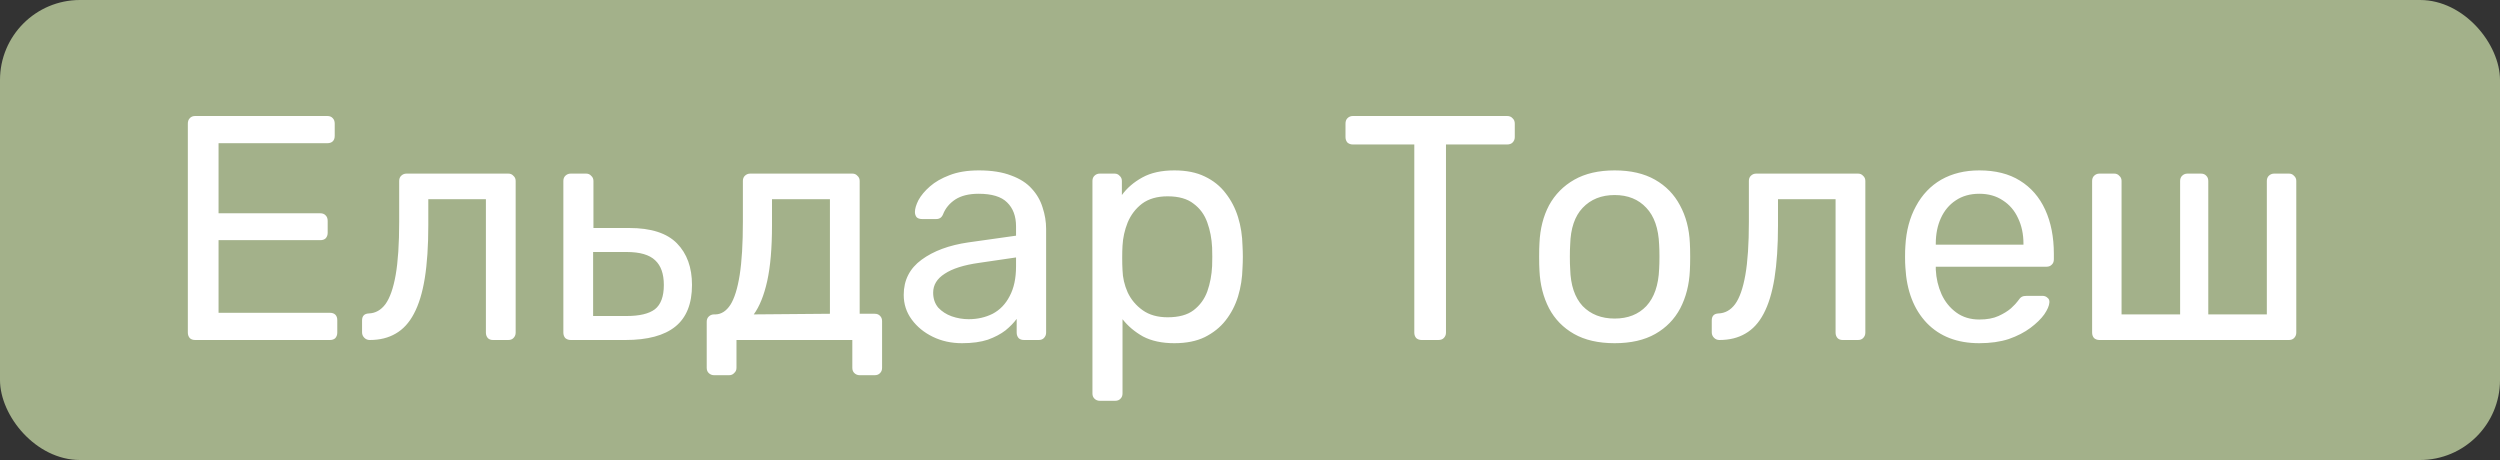 <?xml version="1.0" encoding="UTF-8"?> <svg xmlns="http://www.w3.org/2000/svg" width="125" height="23" viewBox="0 0 125 23" fill="none"><rect x="0" y="0" width="125" height="23" fill="#333333" stroke="none"/><rect width="125" height="23" rx="4" fill="#A3B18A"></rect><path d="M9.76 17C9.643 17 9.552 16.968 9.488 16.904C9.424 16.829 9.392 16.739 9.392 16.632V6.184C9.392 6.067 9.424 5.976 9.488 5.912C9.552 5.837 9.643 5.8 9.76 5.8H16.368C16.485 5.8 16.576 5.837 16.64 5.912C16.704 5.976 16.736 6.067 16.736 6.184V6.792C16.736 6.909 16.704 7 16.64 7.064C16.576 7.128 16.485 7.16 16.368 7.16H10.928V10.664H16.016C16.133 10.664 16.224 10.701 16.288 10.776C16.352 10.84 16.384 10.931 16.384 11.048V11.64C16.384 11.747 16.352 11.837 16.288 11.912C16.224 11.976 16.133 12.008 16.016 12.008H10.928V15.64H16.496C16.613 15.64 16.704 15.672 16.768 15.736C16.832 15.8 16.864 15.891 16.864 16.008V16.632C16.864 16.739 16.832 16.829 16.768 16.904C16.704 16.968 16.613 17 16.496 17H9.76ZM18.487 17C18.381 17 18.29 16.963 18.215 16.888C18.14 16.813 18.103 16.723 18.103 16.616V16.024C18.103 15.8 18.215 15.683 18.439 15.672C18.77 15.661 19.047 15.507 19.271 15.208C19.495 14.899 19.666 14.413 19.783 13.752C19.901 13.08 19.959 12.195 19.959 11.096V9.048C19.959 8.941 19.991 8.856 20.055 8.792C20.13 8.717 20.221 8.68 20.327 8.68H25.415C25.522 8.68 25.607 8.717 25.671 8.792C25.746 8.856 25.783 8.941 25.783 9.048V16.632C25.783 16.739 25.746 16.829 25.671 16.904C25.607 16.968 25.522 17 25.415 17H24.647C24.541 17 24.455 16.968 24.391 16.904C24.327 16.829 24.295 16.739 24.295 16.632V9.96H21.415V11.272C21.415 12.296 21.357 13.176 21.239 13.912C21.122 14.637 20.941 15.229 20.695 15.688C20.46 16.136 20.157 16.467 19.783 16.68C19.421 16.893 18.988 17 18.487 17ZM28.536 17C28.43 17 28.339 16.968 28.264 16.904C28.2 16.829 28.168 16.739 28.168 16.632V9.048C28.168 8.941 28.2 8.856 28.264 8.792C28.339 8.717 28.43 8.68 28.536 8.68H29.304C29.411 8.68 29.496 8.717 29.56 8.792C29.635 8.856 29.672 8.941 29.672 9.048V11.4H31.464C32.552 11.4 33.347 11.656 33.848 12.168C34.35 12.68 34.6 13.373 34.6 14.248C34.6 15.187 34.323 15.88 33.768 16.328C33.214 16.776 32.382 17 31.272 17H28.536ZM29.656 15.8H31.336C31.976 15.8 32.446 15.688 32.744 15.464C33.043 15.229 33.192 14.824 33.192 14.248C33.192 13.693 33.048 13.283 32.76 13.016C32.472 12.739 31.998 12.6 31.336 12.6H29.656V15.8ZM35.704 18.76C35.597 18.76 35.507 18.723 35.432 18.648C35.368 18.584 35.336 18.499 35.336 18.392V16.088C35.336 15.981 35.368 15.896 35.432 15.832C35.507 15.757 35.597 15.72 35.704 15.72H35.784C36.072 15.709 36.317 15.549 36.52 15.24C36.723 14.92 36.877 14.424 36.984 13.752C37.091 13.069 37.144 12.184 37.144 11.096V9.048C37.144 8.941 37.176 8.856 37.24 8.792C37.315 8.717 37.405 8.68 37.512 8.68H42.616C42.723 8.68 42.808 8.717 42.872 8.792C42.947 8.856 42.984 8.941 42.984 9.048V15.688H43.736C43.853 15.688 43.944 15.725 44.008 15.8C44.072 15.864 44.104 15.949 44.104 16.056V18.392C44.104 18.499 44.072 18.584 44.008 18.648C43.944 18.723 43.853 18.76 43.736 18.76H42.984C42.877 18.76 42.787 18.723 42.712 18.648C42.648 18.584 42.616 18.499 42.616 18.392V17H36.824V18.392C36.824 18.499 36.787 18.584 36.712 18.648C36.648 18.723 36.563 18.76 36.456 18.76H35.704ZM37.688 15.72L41.496 15.688V9.96H38.6V11.272C38.6 12.403 38.52 13.331 38.36 14.056C38.2 14.771 37.976 15.325 37.688 15.72ZM48.098 17.16C47.564 17.16 47.079 17.053 46.642 16.84C46.204 16.627 45.852 16.339 45.586 15.976C45.319 15.613 45.186 15.203 45.186 14.744C45.186 14.008 45.484 13.421 46.082 12.984C46.679 12.547 47.458 12.259 48.418 12.12L50.802 11.784V11.32C50.802 10.808 50.652 10.408 50.354 10.12C50.066 9.832 49.591 9.688 48.93 9.688C48.45 9.688 48.06 9.784 47.762 9.976C47.474 10.168 47.271 10.413 47.154 10.712C47.09 10.872 46.978 10.952 46.818 10.952H46.098C45.98 10.952 45.89 10.92 45.826 10.856C45.772 10.781 45.746 10.696 45.746 10.6C45.746 10.44 45.804 10.243 45.922 10.008C46.05 9.773 46.242 9.544 46.498 9.32C46.754 9.096 47.079 8.909 47.474 8.76C47.879 8.6 48.37 8.52 48.946 8.52C49.586 8.52 50.124 8.605 50.562 8.776C50.999 8.936 51.34 9.155 51.586 9.432C51.842 9.709 52.023 10.024 52.13 10.376C52.247 10.728 52.306 11.085 52.306 11.448V16.632C52.306 16.739 52.268 16.829 52.194 16.904C52.13 16.968 52.044 17 51.938 17H51.202C51.084 17 50.994 16.968 50.93 16.904C50.866 16.829 50.834 16.739 50.834 16.632V15.944C50.695 16.136 50.508 16.328 50.274 16.52C50.039 16.701 49.746 16.856 49.394 16.984C49.042 17.101 48.61 17.16 48.098 17.16ZM48.434 15.96C48.871 15.96 49.271 15.869 49.634 15.688C49.996 15.496 50.279 15.203 50.482 14.808C50.695 14.413 50.802 13.917 50.802 13.32V12.872L48.946 13.144C48.188 13.251 47.618 13.432 47.234 13.688C46.85 13.933 46.658 14.248 46.658 14.632C46.658 14.931 46.743 15.181 46.914 15.384C47.095 15.576 47.319 15.72 47.586 15.816C47.863 15.912 48.146 15.96 48.434 15.96ZM54.99 20.04C54.883 20.04 54.792 20.003 54.718 19.928C54.654 19.864 54.622 19.779 54.622 19.672V9.048C54.622 8.941 54.654 8.856 54.718 8.792C54.792 8.717 54.883 8.68 54.99 8.68H55.726C55.833 8.68 55.918 8.717 55.982 8.792C56.056 8.856 56.094 8.941 56.094 9.048V9.752C56.35 9.4 56.691 9.107 57.118 8.872C57.544 8.637 58.078 8.52 58.718 8.52C59.315 8.52 59.822 8.621 60.238 8.824C60.664 9.027 61.011 9.304 61.278 9.656C61.555 10.008 61.763 10.408 61.902 10.856C62.041 11.304 62.115 11.784 62.126 12.296C62.136 12.467 62.142 12.648 62.142 12.84C62.142 13.032 62.136 13.213 62.126 13.384C62.115 13.885 62.041 14.365 61.902 14.824C61.763 15.272 61.555 15.672 61.278 16.024C61.011 16.365 60.664 16.643 60.238 16.856C59.822 17.059 59.315 17.16 58.718 17.16C58.099 17.16 57.577 17.048 57.15 16.824C56.734 16.589 56.392 16.301 56.126 15.96V19.672C56.126 19.779 56.094 19.864 56.03 19.928C55.966 20.003 55.875 20.04 55.758 20.04H54.99ZM58.382 15.864C58.937 15.864 59.368 15.747 59.678 15.512C59.998 15.267 60.227 14.952 60.366 14.568C60.505 14.173 60.584 13.752 60.606 13.304C60.617 12.995 60.617 12.685 60.606 12.376C60.584 11.928 60.505 11.512 60.366 11.128C60.227 10.733 59.998 10.419 59.678 10.184C59.368 9.939 58.937 9.816 58.382 9.816C57.859 9.816 57.432 9.939 57.102 10.184C56.782 10.429 56.542 10.744 56.382 11.128C56.233 11.501 56.147 11.885 56.126 12.28C56.115 12.451 56.11 12.653 56.11 12.888C56.11 13.123 56.115 13.331 56.126 13.512C56.136 13.885 56.222 14.253 56.382 14.616C56.553 14.979 56.803 15.277 57.134 15.512C57.465 15.747 57.88 15.864 58.382 15.864ZM71.083 17C70.976 17 70.886 16.968 70.811 16.904C70.747 16.829 70.715 16.739 70.715 16.632V7.224H67.643C67.536 7.224 67.446 7.192 67.371 7.128C67.307 7.053 67.275 6.963 67.275 6.856V6.184C67.275 6.067 67.307 5.976 67.371 5.912C67.446 5.837 67.536 5.8 67.643 5.8H75.355C75.472 5.8 75.563 5.837 75.627 5.912C75.702 5.976 75.739 6.067 75.739 6.184V6.856C75.739 6.963 75.702 7.053 75.627 7.128C75.563 7.192 75.472 7.224 75.355 7.224H72.299V16.632C72.299 16.739 72.262 16.829 72.187 16.904C72.123 16.968 72.032 17 71.915 17H71.083ZM80.733 17.16C79.922 17.16 79.245 17.005 78.701 16.696C78.157 16.387 77.741 15.96 77.453 15.416C77.165 14.861 77.005 14.232 76.973 13.528C76.962 13.347 76.957 13.117 76.957 12.84C76.957 12.552 76.962 12.323 76.973 12.152C77.005 11.437 77.165 10.808 77.453 10.264C77.751 9.72 78.173 9.293 78.717 8.984C79.261 8.675 79.933 8.52 80.733 8.52C81.533 8.52 82.205 8.675 82.749 8.984C83.293 9.293 83.709 9.72 83.997 10.264C84.295 10.808 84.461 11.437 84.493 12.152C84.503 12.323 84.509 12.552 84.509 12.84C84.509 13.117 84.503 13.347 84.493 13.528C84.461 14.232 84.301 14.861 84.013 15.416C83.725 15.96 83.309 16.387 82.765 16.696C82.221 17.005 81.543 17.16 80.733 17.16ZM80.733 15.928C81.394 15.928 81.922 15.72 82.317 15.304C82.711 14.877 82.925 14.259 82.957 13.448C82.967 13.288 82.973 13.085 82.973 12.84C82.973 12.595 82.967 12.392 82.957 12.232C82.925 11.421 82.711 10.808 82.317 10.392C81.922 9.965 81.394 9.752 80.733 9.752C80.071 9.752 79.538 9.965 79.133 10.392C78.738 10.808 78.53 11.421 78.509 12.232C78.498 12.392 78.493 12.595 78.493 12.84C78.493 13.085 78.498 13.288 78.509 13.448C78.53 14.259 78.738 14.877 79.133 15.304C79.538 15.72 80.071 15.928 80.733 15.928ZM85.972 17C85.865 17 85.774 16.963 85.7 16.888C85.625 16.813 85.588 16.723 85.588 16.616V16.024C85.588 15.8 85.7 15.683 85.924 15.672C86.254 15.661 86.531 15.507 86.755 15.208C86.98 14.899 87.15 14.413 87.267 13.752C87.385 13.08 87.444 12.195 87.444 11.096V9.048C87.444 8.941 87.475 8.856 87.54 8.792C87.614 8.717 87.705 8.68 87.811 8.68H92.9C93.006 8.68 93.091 8.717 93.156 8.792C93.23 8.856 93.267 8.941 93.267 9.048V16.632C93.267 16.739 93.23 16.829 93.156 16.904C93.091 16.968 93.006 17 92.9 17H92.132C92.025 17 91.939 16.968 91.876 16.904C91.811 16.829 91.779 16.739 91.779 16.632V9.96H88.9V11.272C88.9 12.296 88.841 13.176 88.724 13.912C88.606 14.637 88.425 15.229 88.18 15.688C87.945 16.136 87.641 16.467 87.267 16.68C86.905 16.893 86.473 17 85.972 17ZM98.965 17.16C97.866 17.16 96.991 16.824 96.341 16.152C95.69 15.469 95.333 14.541 95.269 13.368C95.258 13.229 95.253 13.053 95.253 12.84C95.253 12.616 95.258 12.435 95.269 12.296C95.311 11.539 95.487 10.877 95.797 10.312C96.106 9.736 96.527 9.293 97.061 8.984C97.605 8.675 98.239 8.52 98.965 8.52C99.775 8.52 100.453 8.691 100.997 9.032C101.551 9.373 101.973 9.859 102.261 10.488C102.549 11.117 102.693 11.853 102.693 12.696V12.968C102.693 13.085 102.655 13.176 102.581 13.24C102.517 13.304 102.431 13.336 102.325 13.336H96.789C96.789 13.347 96.789 13.368 96.789 13.4C96.789 13.432 96.789 13.459 96.789 13.48C96.81 13.917 96.906 14.328 97.077 14.712C97.247 15.085 97.493 15.389 97.813 15.624C98.133 15.859 98.517 15.976 98.965 15.976C99.349 15.976 99.669 15.917 99.925 15.8C100.181 15.683 100.389 15.555 100.549 15.416C100.709 15.267 100.815 15.155 100.869 15.08C100.965 14.941 101.039 14.861 101.093 14.84C101.146 14.808 101.231 14.792 101.349 14.792H102.117C102.223 14.792 102.309 14.824 102.373 14.888C102.447 14.941 102.479 15.021 102.469 15.128C102.458 15.288 102.373 15.485 102.213 15.72C102.053 15.944 101.823 16.168 101.525 16.392C101.226 16.616 100.863 16.803 100.437 16.952C100.01 17.091 99.519 17.16 98.965 17.16ZM96.789 12.232H101.173V12.184C101.173 11.704 101.082 11.277 100.901 10.904C100.73 10.531 100.479 10.237 100.149 10.024C99.818 9.8 99.423 9.688 98.965 9.688C98.506 9.688 98.111 9.8 97.781 10.024C97.461 10.237 97.215 10.531 97.045 10.904C96.874 11.277 96.789 11.704 96.789 12.184V12.232ZM104.974 17C104.867 17 104.777 16.968 104.702 16.904C104.638 16.829 104.606 16.739 104.606 16.632V9.048C104.606 8.941 104.638 8.856 104.702 8.792C104.777 8.717 104.867 8.68 104.974 8.68H105.71C105.817 8.68 105.902 8.717 105.966 8.792C106.041 8.856 106.078 8.941 106.078 9.048V15.72H109.006V9.048C109.006 8.941 109.038 8.856 109.102 8.792C109.177 8.717 109.267 8.68 109.374 8.68H110.046C110.163 8.68 110.254 8.717 110.318 8.792C110.382 8.856 110.414 8.941 110.414 9.048V15.72H113.342V9.048C113.342 8.941 113.374 8.856 113.438 8.792C113.513 8.717 113.603 8.68 113.71 8.68H114.446C114.553 8.68 114.638 8.717 114.702 8.792C114.777 8.856 114.814 8.941 114.814 9.048V16.632C114.814 16.739 114.777 16.829 114.702 16.904C114.638 16.968 114.553 17 114.446 17H104.974Z" fill="white"></path></svg> 